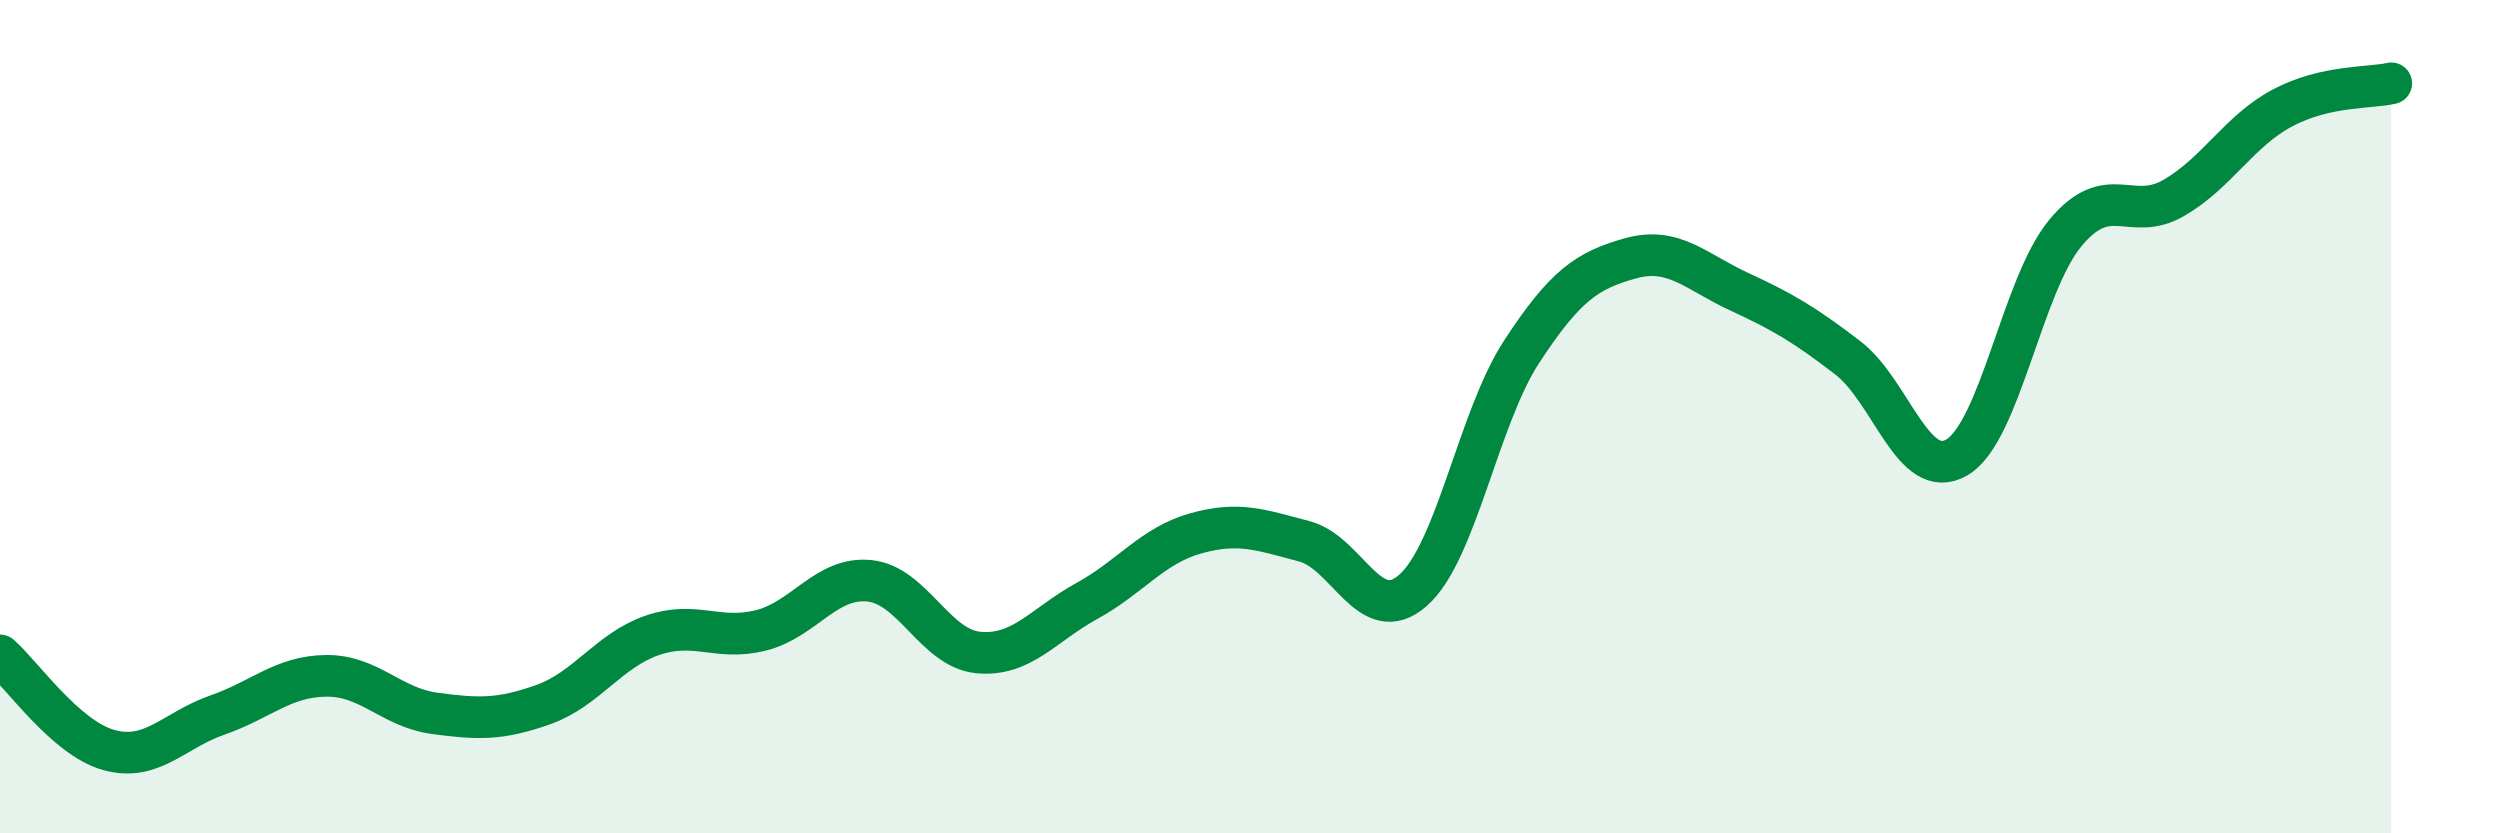 
    <svg width="60" height="20" viewBox="0 0 60 20" xmlns="http://www.w3.org/2000/svg">
      <path
        d="M 0,15.73 C 0.52,16.18 1.57,17.71 2.61,18 C 3.65,18.29 4.18,17.52 5.22,17.16 C 6.26,16.8 6.79,16.23 7.83,16.22 C 8.87,16.21 9.39,16.98 10.43,17.12 C 11.47,17.26 12,17.28 13.04,16.91 C 14.08,16.54 14.61,15.61 15.65,15.25 C 16.69,14.89 17.22,15.39 18.26,15.13 C 19.3,14.87 19.83,13.83 20.87,13.94 C 21.91,14.05 22.44,15.56 23.48,15.66 C 24.52,15.76 25.05,14.99 26.09,14.42 C 27.13,13.85 27.66,13.09 28.7,12.8 C 29.74,12.51 30.26,12.72 31.3,12.99 C 32.34,13.26 32.87,15.08 33.91,14.17 C 34.95,13.26 35.48,10.03 36.52,8.44 C 37.56,6.85 38.09,6.49 39.13,6.2 C 40.17,5.91 40.7,6.52 41.74,7 C 42.78,7.48 43.31,7.79 44.35,8.59 C 45.39,9.39 45.92,11.58 46.96,10.98 C 48,10.38 48.53,6.84 49.57,5.59 C 50.61,4.34 51.13,5.35 52.17,4.75 C 53.21,4.15 53.74,3.14 54.78,2.59 C 55.82,2.04 56.87,2.12 57.39,2L57.39 20L0 20Z"
        fill="#008740"
        opacity="0.1"
        stroke-linecap="round"
        stroke-linejoin="round"
      />
      <path
        d="M 0,15.73 C 0.52,16.18 1.57,17.71 2.61,18 C 3.65,18.29 4.18,17.52 5.22,17.16 C 6.26,16.8 6.79,16.23 7.83,16.22 C 8.87,16.21 9.39,16.98 10.43,17.12 C 11.47,17.26 12,17.28 13.04,16.91 C 14.08,16.54 14.61,15.61 15.65,15.25 C 16.69,14.89 17.22,15.39 18.26,15.13 C 19.3,14.87 19.83,13.83 20.87,13.94 C 21.91,14.05 22.44,15.56 23.48,15.66 C 24.52,15.76 25.05,14.99 26.09,14.42 C 27.13,13.85 27.66,13.09 28.7,12.8 C 29.74,12.51 30.26,12.72 31.3,12.99 C 32.34,13.26 32.87,15.08 33.91,14.17 C 34.95,13.26 35.48,10.03 36.52,8.44 C 37.56,6.85 38.09,6.49 39.13,6.2 C 40.17,5.91 40.7,6.52 41.74,7 C 42.78,7.48 43.31,7.79 44.35,8.59 C 45.39,9.39 45.92,11.58 46.96,10.98 C 48,10.38 48.53,6.84 49.57,5.59 C 50.61,4.34 51.13,5.35 52.17,4.75 C 53.21,4.15 53.74,3.14 54.78,2.59 C 55.82,2.04 56.87,2.12 57.39,2"
        stroke="#008740"
        stroke-width="1"
        fill="none"
        stroke-linecap="round"
        stroke-linejoin="round"
      />
    </svg>
  